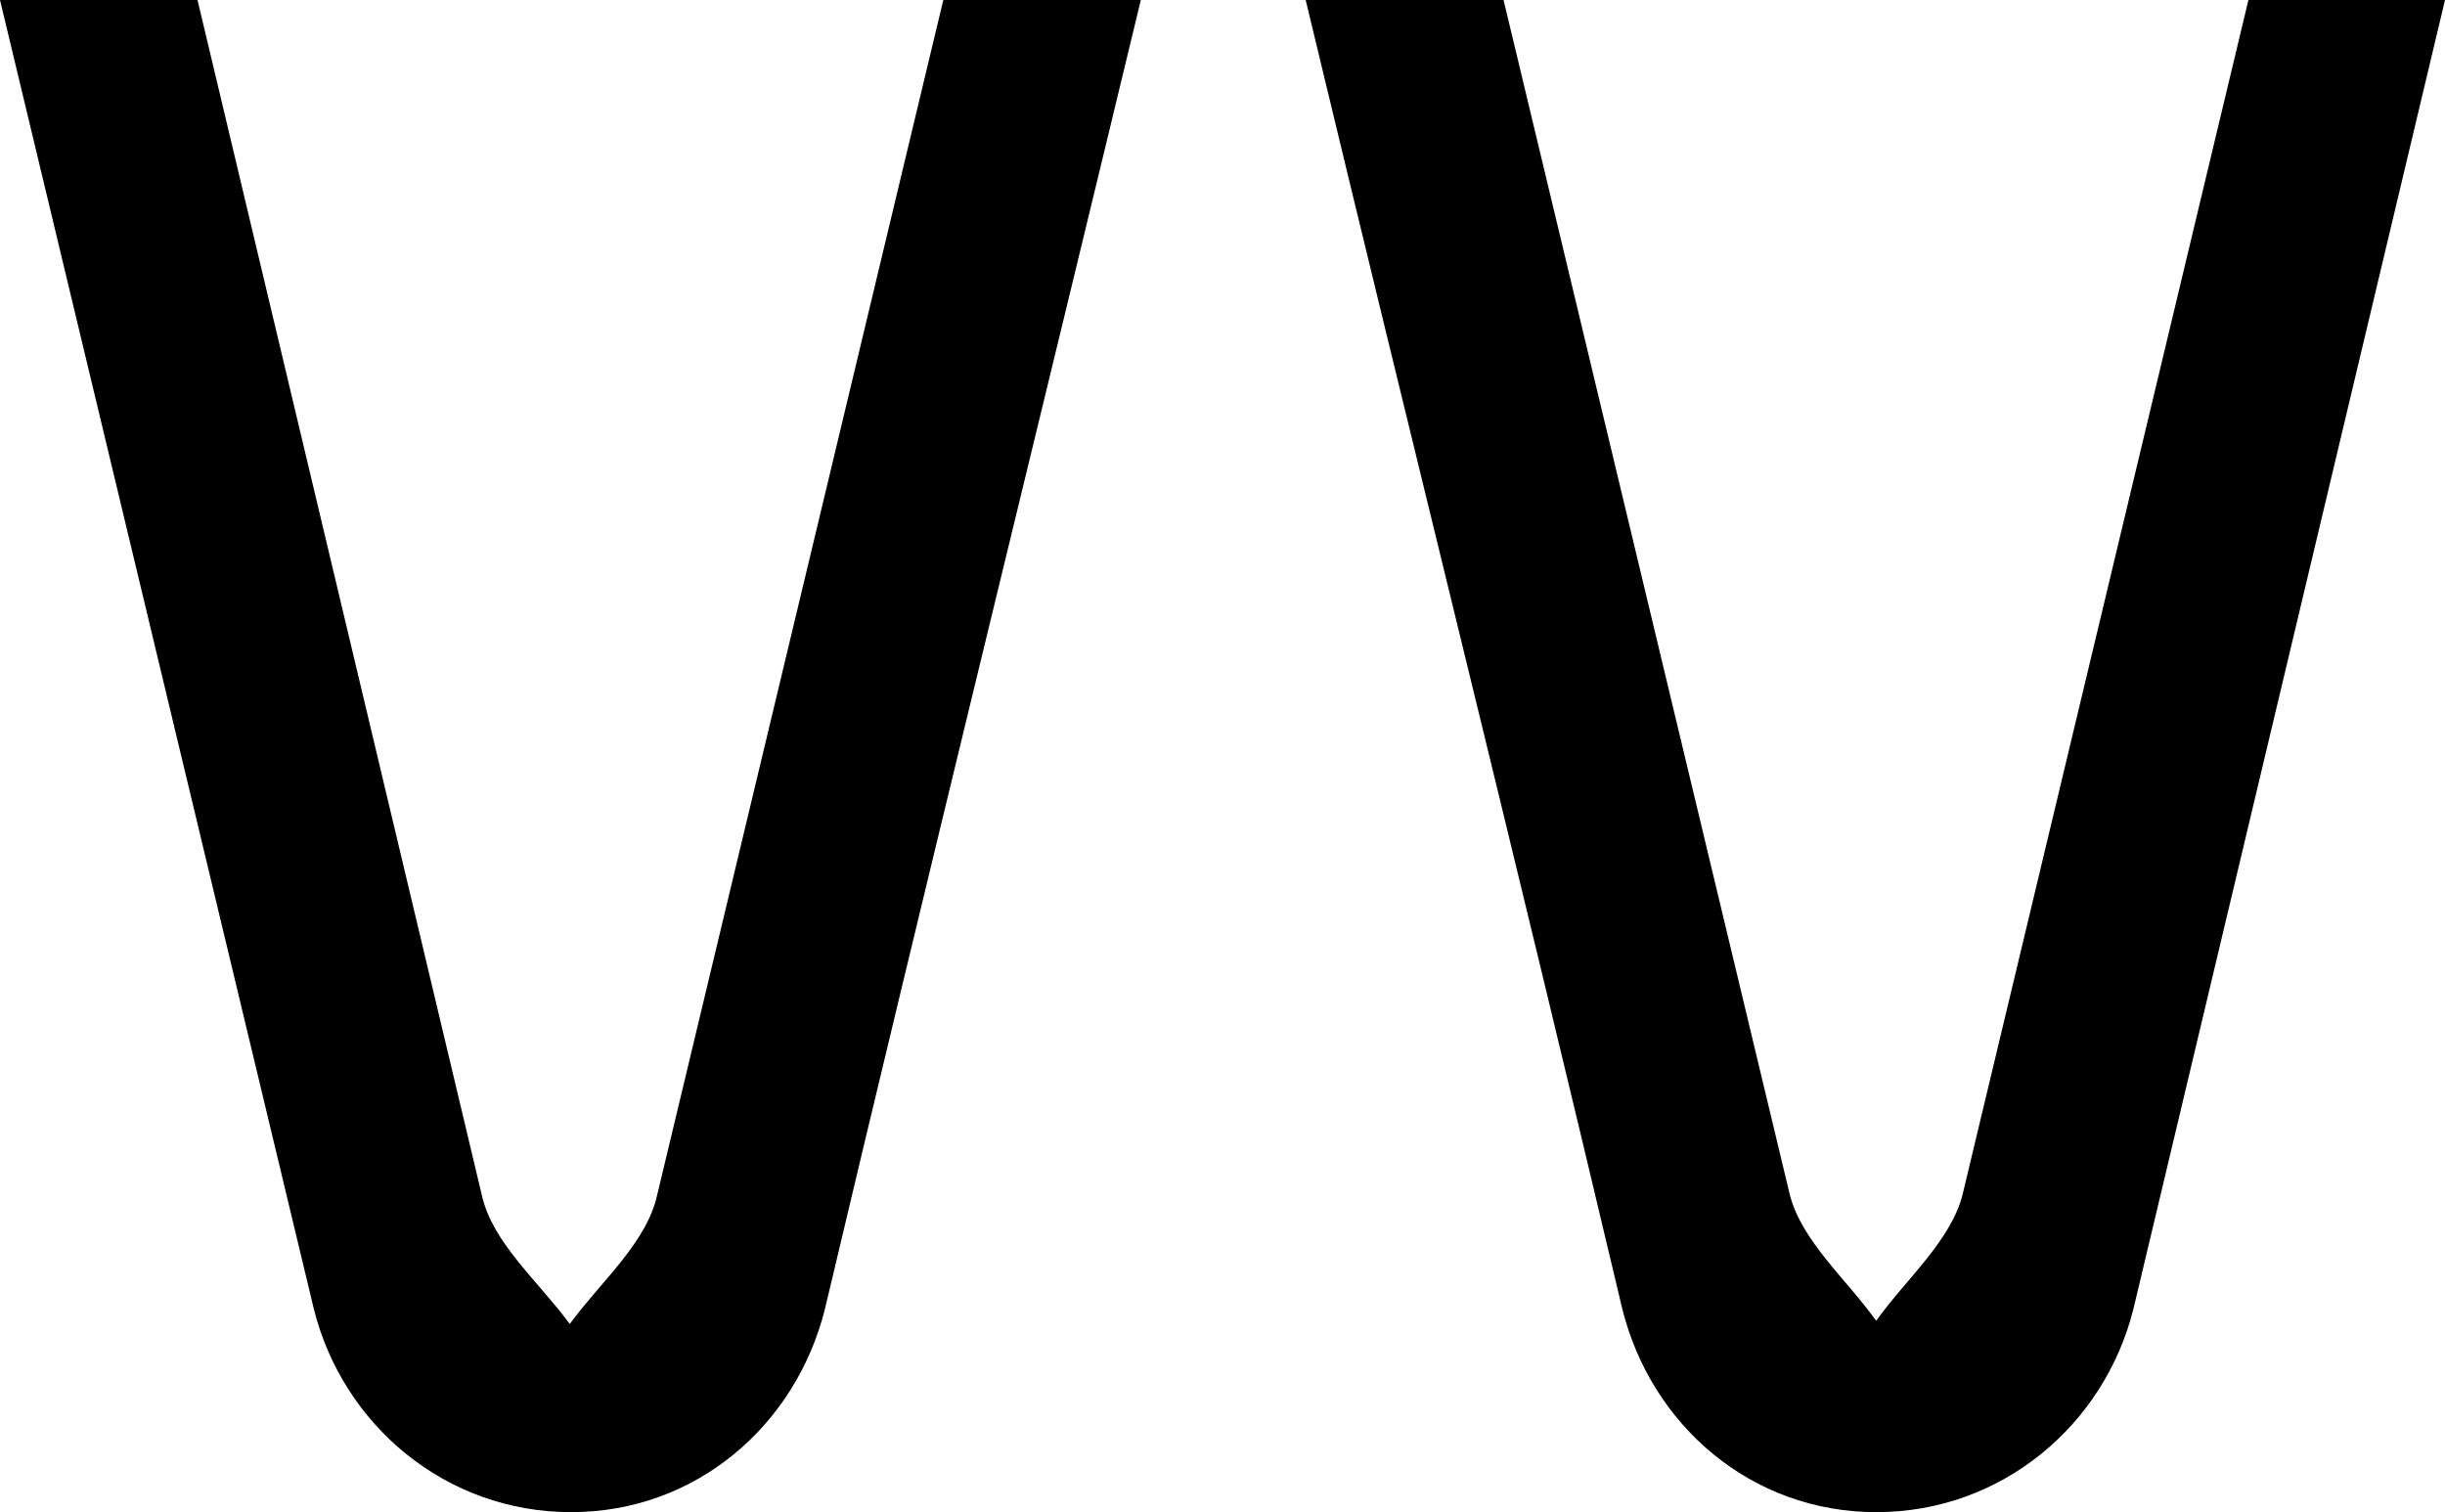 <?xml version="1.0" encoding="utf-8"?>
<!-- Generator: Adobe Illustrator 16.0.0, SVG Export Plug-In . SVG Version: 6.00 Build 0)  -->
<!DOCTYPE svg PUBLIC "-//W3C//DTD SVG 1.1//EN" "http://www.w3.org/Graphics/SVG/1.1/DTD/svg11.dtd">
<svg version="1.1" id="Ebene_1" xmlns="http://www.w3.org/2000/svg" xmlns:xlink="http://www.w3.org/1999/xlink" x="0px" y="0px"
	 width="130.97px" height="81px" viewBox="0 0 130.97 81" enable-background="new 0 0 130.97 81" xml:space="preserve">
<path fill-rule="evenodd" clip-rule="evenodd" d="M120.44,0l-15.32,64.02c-0.65,2.48-3.02,4.49-4.62,6.73
	c-1.6-2.24-3.97-4.25-4.62-6.73L80.54,0h-10.6c5.69,23.71,11.05,45.15,16.96,70.11C88.45,76.33,93.79,81,100.51,81
	c6.71,0,12.22-4.67,13.77-10.89L130.97,0H120.44z M50.53,0L35.2,64.02c-0.57,2.56-3,4.61-4.68,6.9c-1.68-2.29-4.14-4.34-4.71-6.9
	L10.58,0H0l16.81,70.11C18.36,76.33,23.87,81,30.59,81c6.71,0,12.05-4.67,13.6-10.89C49.47,47.81,55.51,23.26,61.11,0H50.53z"/>
</svg>

